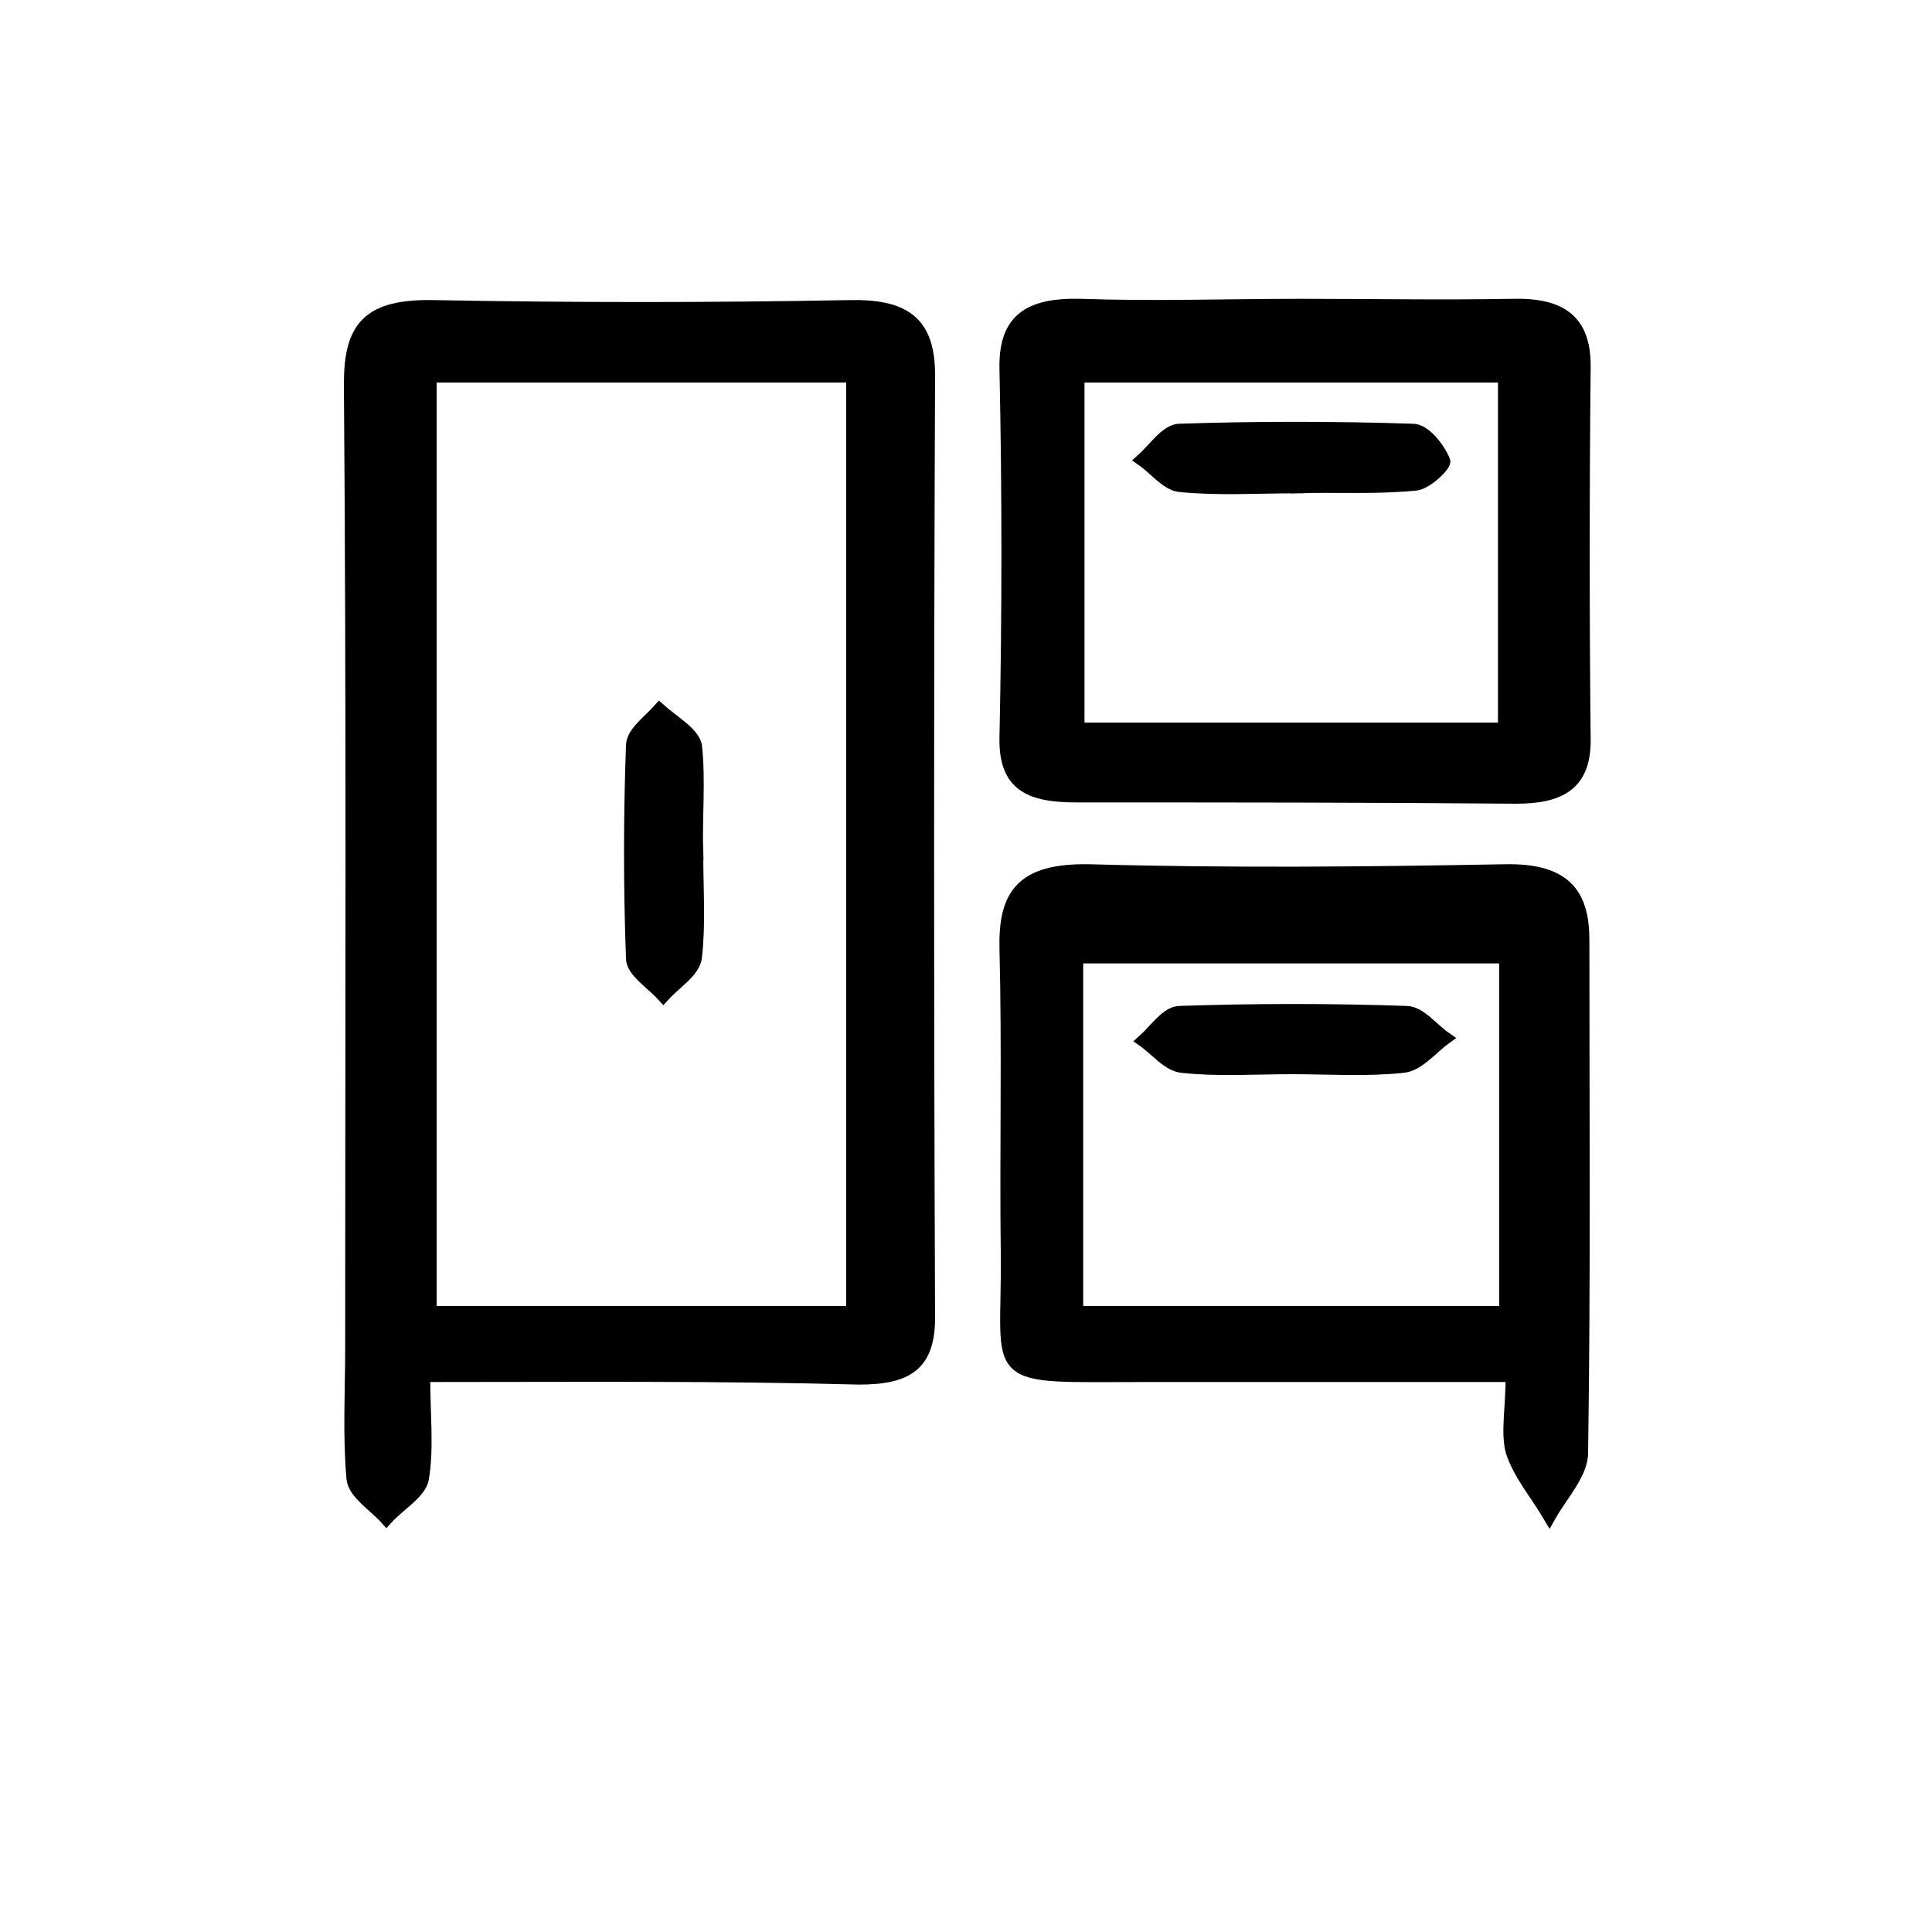 <?xml version="1.0" encoding="UTF-8"?>
<!-- Generator: Adobe Illustrator 25.0.0, SVG Export Plug-In . SVG Version: 6.00 Build 0)  -->
<svg xmlns="http://www.w3.org/2000/svg" xmlns:xlink="http://www.w3.org/1999/xlink" version="1.1" id="Calque_1" x="0px" y="0px" viewBox="0 0 150 150" style="enable-background:new 0 0 150 150;" xml:space="preserve">
<style type="text/css">
	.st0{stroke:#000000;stroke-miterlimit:10;}
</style>
<g>
	<path class="st0" d="M32.9,106.8c0,3.1,0.3,5.6-0.1,8c-0.2,1.1-1.8,2-2.8,3.1c-0.9-1-2.5-2-2.6-3.1c-0.3-3.4-0.1-6.8-0.1-10.2   c0-24.9,0.1-49.9-0.1-74.8c0-4.4,1.4-6.1,6.5-6c10.7,0.2,21.5,0.2,32.2,0c4.3-0.1,6.2,1.2,6.2,5.3c-0.1,24.4-0.1,48.8,0,73.2   c0,3.6-1.6,4.7-5.4,4.7C55.7,106.7,44.6,106.8,32.9,106.8z M66.2,101.9c0-24.6,0-48.7,0-72.7c-11.3,0-22.2,0-32.8,0   c0,24.4,0,48.4,0,72.7C44.4,101.9,55.1,101.9,66.2,101.9z"></path>
	<path class="st0" d="M117.4,106.8c-9.8,0-19.1,0-28.3,0c-12.7,0-10.8,0.7-10.9-9.4c-0.1-7.9,0.1-15.8-0.1-23.7   c-0.1-4.2,1.2-6.2,6.5-6.1c10.7,0.3,21.5,0.2,32.2,0c4.7-0.1,6.1,1.8,6.1,5.4c0,13.3,0.1,26.5-0.1,39.8c0,1.6-1.6,3.3-2.5,4.9   c-1-1.7-2.3-3.2-2.9-5C117,111.2,117.4,109.3,117.4,106.8z M83.6,101.9c11.5,0,22.3,0,33.3,0c0-9.5,0-18.7,0-27.6   c-11.4,0-22.2,0-33.3,0C83.6,83.6,83.6,92.5,83.6,101.9z"></path>
	<path class="st0" d="M101,23.7c5.5,0,10.9,0.1,16.4,0c3.8-0.1,5.6,1.2,5.6,4.7c-0.1,9.7-0.1,19.4,0,29.1c0,3.4-1.9,4.4-5.3,4.4   c-11.4-0.1-22.7-0.1-34.1-0.1c-3.6,0-5.6-0.8-5.5-4.6c0.2-9.5,0.2-19,0-28.5c-0.1-3.8,1.7-5.1,5.8-5C89.6,23.9,95.3,23.7,101,23.7z    M83.7,56.6c11.6,0,22.4,0,33.1,0c0-9.5,0-18.5,0-27.4c-11.3,0-22.1,0-33.1,0C83.7,38.5,83.7,47.3,83.7,56.6z"></path>
	<path class="st0" d="M54.1,66.3c0,2.7,0.2,5.4-0.1,8c-0.1,1.1-1.6,2-2.5,3c-0.9-1-2.4-1.9-2.4-2.9c-0.2-5.5-0.2-11,0-16.5   c0-1,1.3-1.9,2.1-2.8c1,0.9,2.6,1.8,2.8,2.8C54.3,60.6,54,63.5,54.1,66.3C54,66.3,54,66.3,54.1,66.3z"></path>
	<path class="st0" d="M100.3,82.9c-2.8,0-5.7,0.2-8.5-0.1c-1.1-0.1-2-1.3-3-2c0.9-0.8,1.8-2.2,2.8-2.2c5.9-0.2,11.7-0.2,17.6,0   c1,0,2,1.3,3,2c-1.1,0.8-2.1,2.1-3.3,2.2C106,83.1,103.1,82.9,100.3,82.9z"></path>
	<path class="st0" d="M100.7,37.8c-3,0-6.1,0.2-9.1-0.1c-1-0.1-1.9-1.3-2.9-2c0.9-0.8,1.8-2.2,2.8-2.3c6.1-0.2,12.1-0.2,18.2,0   c0.9,0,2,1.4,2.4,2.4c0.1,0.3-1.4,1.8-2.3,1.8C106.7,37.9,103.7,37.7,100.7,37.8C100.7,37.7,100.7,37.8,100.7,37.8z"></path>
</g>
</svg>

